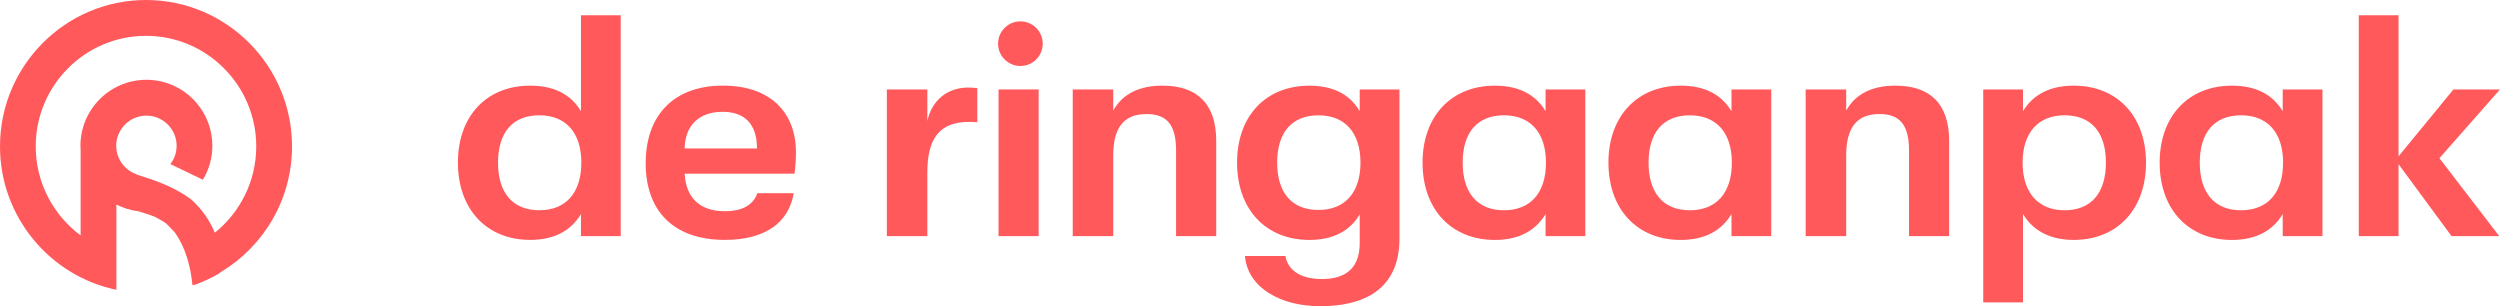 <?xml version="1.0" encoding="UTF-8"?> <svg xmlns="http://www.w3.org/2000/svg" id="Layer_1" data-name="Layer 1" viewBox="0 0 1153.39 141.25"><defs><style> .cls-1 { fill: #ff595c; } </style></defs><g><path class="cls-1" d="M268.2,75.02c0-13.83-7.16-21.83-19.39-21.83s-19.04,7.86-19.04,21.83,6.81,21.98,19.04,21.98,19.39-8.01,19.39-21.98M268.03,7.05h18.34v101.89h-18.34v-10.19c-4.72,7.86-12.58,11.93-23.41,11.93-20.09,0-33.36-14.12-33.36-35.66s13.27-35.51,33.36-35.51c10.83,0,18.69,3.93,23.41,11.79V7.05Z"></path><path class="cls-1" d="M349.24,68.48c0-11.35-5.76-16.89-15.89-16.89-10.66,0-17.29,6.11-17.47,16.89h33.36ZM366.54,80.12h-50.65c.52,10.77,6.64,17.32,18.51,17.32,8.21,0,13.1-2.91,15.02-8.3h16.77c-2.27,13.54-13.1,21.54-31.79,21.54-23.23,0-36.51-12.95-36.51-35.37s13.27-35.81,35.63-35.81,33.71,12.81,33.71,30.86c0,2.18-.18,6.55-.7,9.75"></path><path class="cls-1" d="M409.15,108.94V41.26h18.69v14.56c2.09-9.75,9.43-15.43,18.86-15.43,1.92,0,2.97.14,4.19.29v15.72c-1.75-.15-1.92-.15-3.84-.15-13.45,0-19.21,7.42-19.21,23.29v29.4h-18.69Z"></path></g><rect class="cls-1" x="460.68" y="41.26" width="18.51" height="67.68"></rect><g><path class="cls-1" d="M494.91,108.94V41.26h18.69v9.75c4.37-7.86,12.23-11.5,22.71-11.5,15.9,0,24.8,8.3,24.8,25.47v43.96h-18.52v-39.45c0-11.64-4.02-16.88-13.62-16.88-10.83,0-15.37,6.7-15.37,19.21v37.12h-18.69Z"></path><path class="cls-1" d="M627.66,75.03c0-13.83-7.16-21.83-19.39-21.83s-19.04,7.86-19.04,21.83,6.81,21.83,19.04,21.83,19.39-8.01,19.39-21.83M627.31,41.26h18.34v68.85c0,12.08-4.37,20.81-13.27,26.05-5.94,3.35-13.62,5.1-23.06,5.1s-17.47-2.04-23.76-5.97c-6.46-3.93-10.65-10.04-11.18-17.18h18.69c.87,5.82,6.11,10.63,16.77,10.63,11.88,0,17.47-5.82,17.47-16.59v-13.24c-4.54,7.71-12.4,11.79-23.23,11.79-20.09,0-33.36-14.12-33.36-35.66s13.27-35.51,33.36-35.51c10.83,0,18.69,3.93,23.23,11.79v-10.04Z"></path><path class="cls-1" d="M713.24,75.03c0-13.83-7.16-21.83-19.39-21.83s-19.04,7.86-19.04,21.83,6.81,21.98,19.04,21.98,19.39-8,19.39-21.98M656.3,75.03c0-21.4,13.27-35.51,33.36-35.51,10.83,0,18.69,3.93,23.4,11.79v-10.04h18.34v67.68h-18.34v-10.19c-4.72,7.86-12.57,11.94-23.4,11.94-20.09,0-33.36-14.12-33.36-35.66"></path><path class="cls-1" d="M799,75.03c0-13.83-7.16-21.83-19.39-21.83s-19.04,7.86-19.04,21.83,6.81,21.98,19.04,21.98,19.39-8,19.39-21.98M742.06,75.03c0-21.4,13.28-35.51,33.36-35.51,10.83,0,18.69,3.93,23.41,11.79v-10.04h18.34v67.68h-18.34v-10.19c-4.72,7.86-12.58,11.94-23.41,11.94-20.09,0-33.36-14.12-33.36-35.66"></path><path class="cls-1" d="M833.06,108.94V41.26h18.69v9.75c4.37-7.86,12.23-11.5,22.71-11.5,15.9,0,24.8,8.3,24.8,25.47v43.96h-18.52v-39.45c0-11.64-4.02-16.88-13.62-16.88-10.83,0-15.37,6.7-15.37,19.21v37.12h-18.69Z"></path><path class="cls-1" d="M971.57,75.03c0-13.97-6.81-21.83-19.04-21.83s-19.39,8.01-19.39,21.83,7.16,21.98,19.39,21.98,19.04-8,19.04-21.98M990.08,75.03c0,21.54-13.27,35.66-33.36,35.66-10.66,0-18.69-4.08-23.4-11.94v40.75h-18.34V41.26h18.34v10.04c4.71-7.86,12.75-11.79,23.4-11.79,20.09,0,33.36,14.12,33.36,35.51"></path><path class="cls-1" d="M1053.31,75.03c0-13.83-7.16-21.83-19.39-21.83s-19.04,7.86-19.04,21.83,6.81,21.98,19.04,21.98,19.39-8,19.39-21.98M996.37,75.03c0-21.4,13.27-35.51,33.36-35.51,10.83,0,18.69,3.93,23.41,11.79v-10.04h18.34v67.68h-18.34v-10.19c-4.72,7.86-12.58,11.94-23.41,11.94-20.09,0-33.36-14.12-33.36-35.66"></path></g><polygon class="cls-1" points="1088.24 7.05 1088.24 108.94 1106.58 108.94 1106.58 75.75 1131.03 108.94 1153.04 108.94 1125.44 72.99 1153.39 41.26 1131.91 41.26 1106.58 72.11 1106.58 7.05 1088.24 7.05"></polygon><path class="cls-1" d="M481.07,20.15c0,5.69-4.61,10.3-10.3,10.3s-10.3-4.61-10.3-10.3,4.61-10.3,10.3-10.3,10.3,4.61,10.3,10.3"></path><path class="cls-1" d="M99.13,107.36s-.01,0-.02.01c-2.34-5.73-5.99-10.89-10.57-15.05-2.77-2.27-9.74-7-23.49-11.14-1.07-.32-1.92-.65-2.61-.99-5.16-2.04-8.82-7.07-8.82-12.93,0-7.67,6.25-13.91,13.93-13.91s13.93,6.24,13.93,13.91c0,3.18-1.08,6.11-2.89,8.45l15.02,7.21c2.76-4.58,4.36-9.93,4.36-15.66,0-16.79-13.65-30.45-30.43-30.45s-30.43,13.66-30.43,30.45c0,.68.03,1.36.08,2.03v39.3c-12.55-9.3-20.71-24.24-20.71-41.05,0-28.13,22.82-51.01,50.87-51.01s50.87,22.88,50.87,51.01c0,16.09-7.47,30.46-19.1,39.81M67.37,0C30.22,0,0,30.3,0,67.55c0,32.55,23.09,59.8,53.7,66.15v-11.76h0v-27.58c3.14,1.61,6.59,2.7,10.23,3.13,2.53.83,5.36,1.62,7.73,2.62.93.56,1.95,1.06,2.87,1.62.71.45,1.4.76,2,1.26,1.43,1.44,3.15,3,4.38,4.6,4.61,6.6,6.94,15.1,7.75,22.86,0,.13.02.25.04.36.03.26.05.53.07.78.16-.05.32-.12.48-.17.29.07.66,0,1.1-.19,3.58-1.31,7.03-2.93,10.3-4.81.34-.18.64-.41.88-.7.17-.1.35-.2.52-.3,19.57-11.83,32.68-33.35,32.68-57.88C134.73,30.3,104.51,0,67.37,0"></path></svg> 